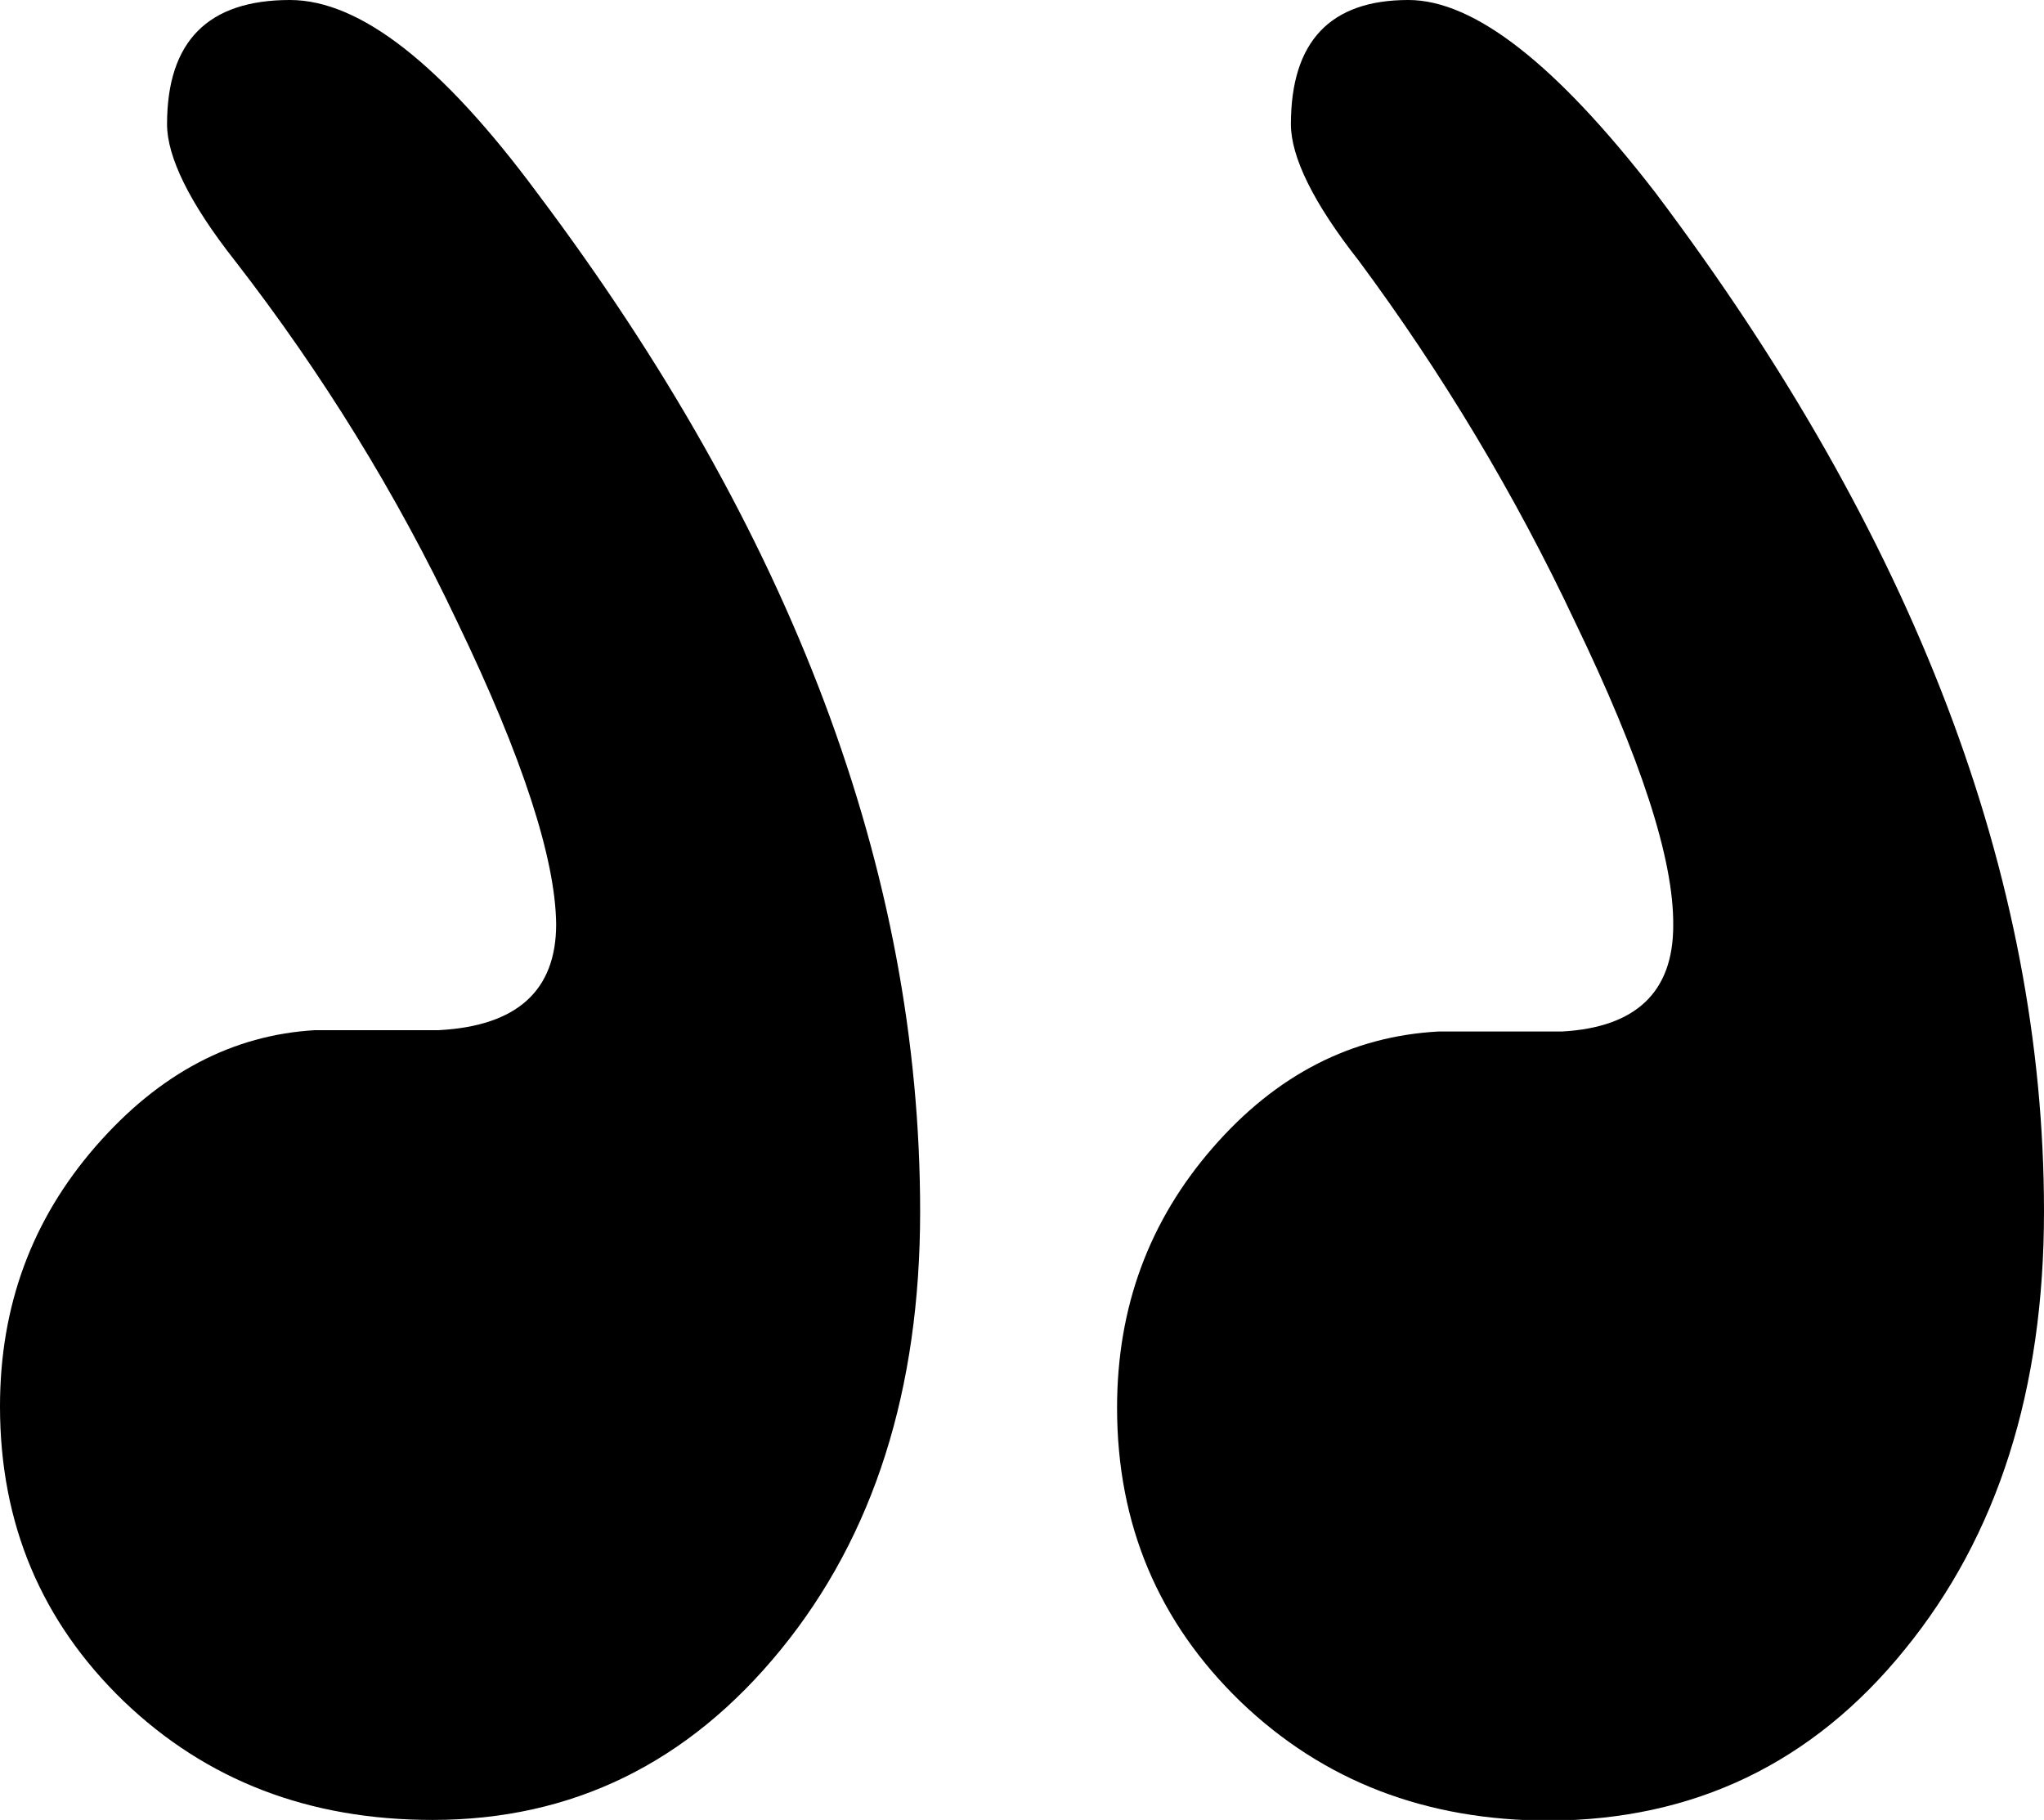 <svg class="icon-quote-close" xmlns="http://www.w3.org/2000/svg" xmlns:xlink="http://www.w3.org/1999/xlink" x="0px" y="0px"
	 viewBox="0 0 301 268" style="enable-background:new 0 0 301 268;" xml:space="preserve">
<path fill="currentColor" d="M67.3,91.5c-8.9-18.8-19.9-36.6-32.7-53.1c-6.7-8.5-10-15.3-10-20.1C24.6,6.1,30.6,0,42.7,0
	c10.3,0,22.4,9.5,36.4,28.4c37.6,50,56.4,100,56.4,150c0,26.2-6.8,47.7-20.5,64.5C101.4,259.6,84.3,268,63.7,268
	c-18.2,0-33.3-5.8-45.5-17.5C6.1,238.8,0,224.4,0,207.1c0-14.8,4.7-27.5,14.1-38.3s20.2-16.4,32.3-17.1h18.2
	c11.5-0.6,17.3-5.8,17.3-15.6C81.8,126.5,77,111.6,67.3,91.5"/>
<path fill="currentColor" d="M231.9,91.5c-8.8-18.7-19.5-36.5-31.8-53.1c-6.7-8.5-10-15.3-10-20.1c0-12.2,5.8-18.3,17.3-18.3
	c9.7,0,21.8,9.5,36.4,28.4C281.9,79,301,129,301,178.4c0,26.2-6.8,47.7-20.5,64.5c-13.6,16.8-31.1,25.1-52.3,25.2
	c-18.2,0-33.3-5.8-45.5-17.5c-12.1-11.7-18.2-26.1-18.2-43.3c0-14.8,4.7-27.5,14.1-38.3c9.4-10.8,20.5-16.4,33.2-17.1h18.2
	c10.9-0.6,16.4-5.8,16.4-15.6C246.5,126.5,241.6,111.6,231.9,91.5"/>
</svg>
